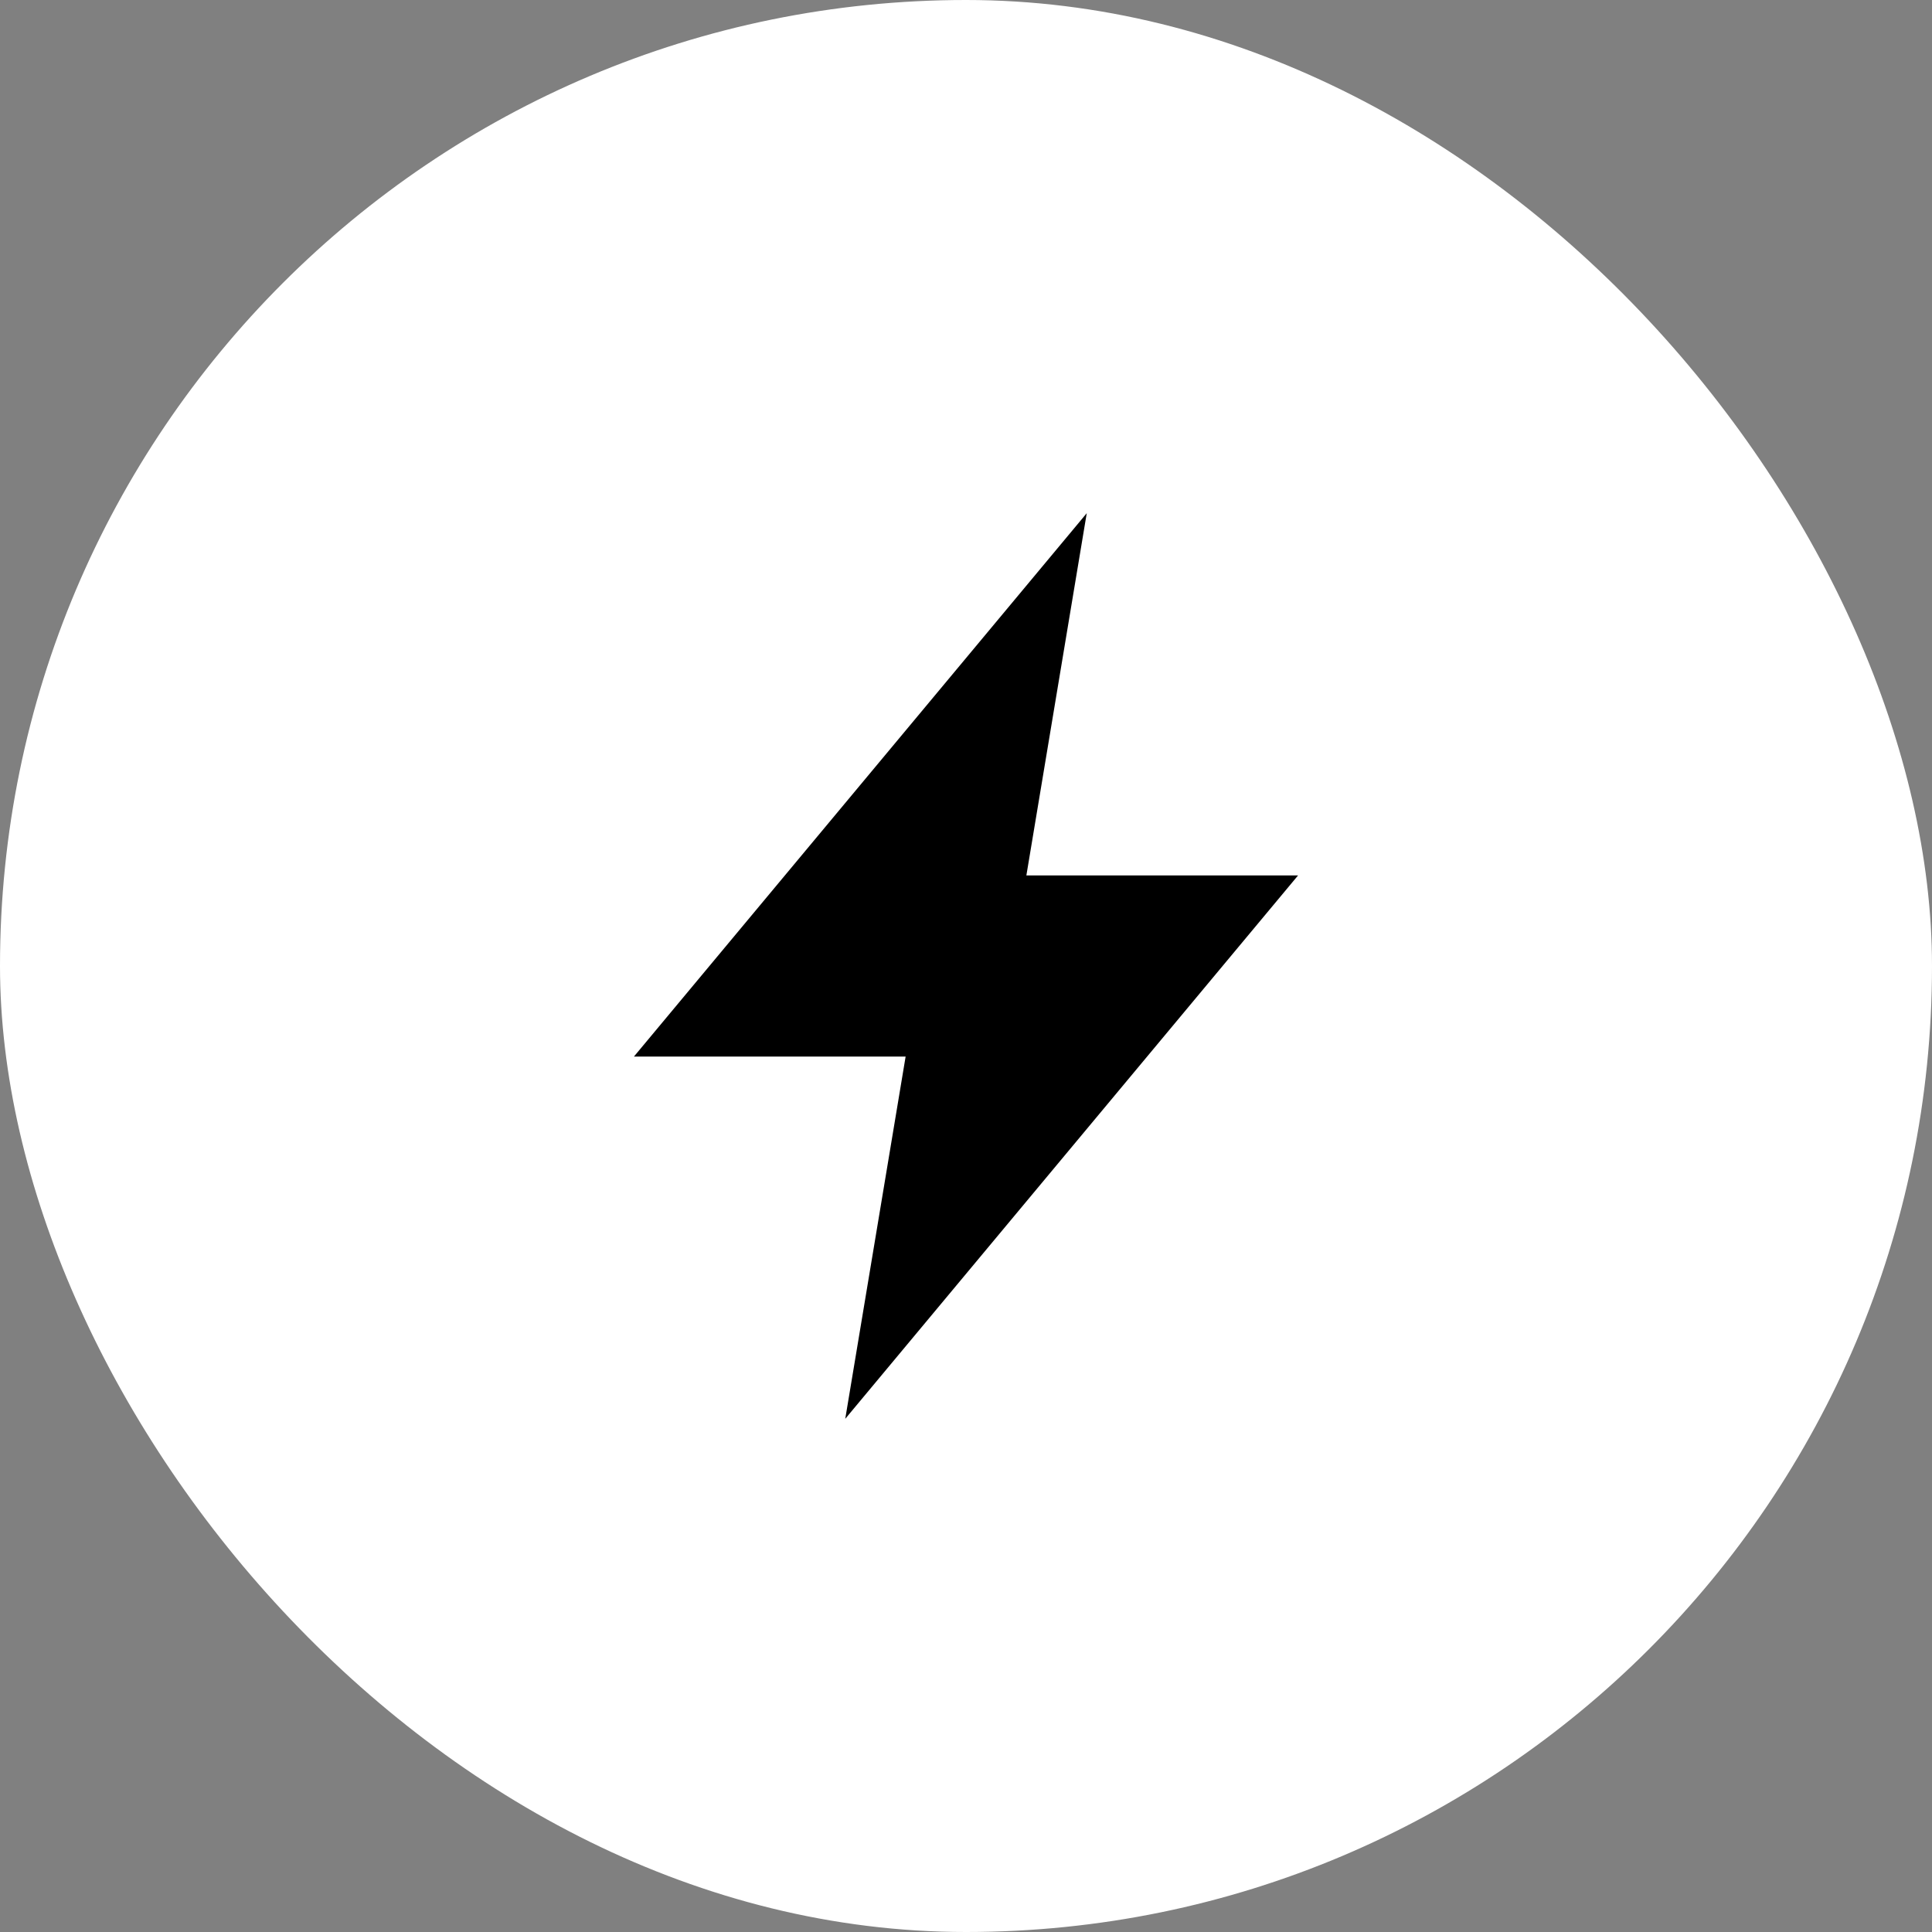 <?xml version="1.0" encoding="UTF-8"?> <svg xmlns="http://www.w3.org/2000/svg" width="32" height="32" viewBox="0 0 32 32" fill="none"><rect x="0" y="0" width="32" height="32" fill="#808080" stroke="none"/><rect width="32" height="32" rx="16" fill="white"></rect><path d="M21.5 14.5H17L18 8.5L10.5 17.5H15L14 23.5L21.5 14.5Z" fill="black"></path></svg> 